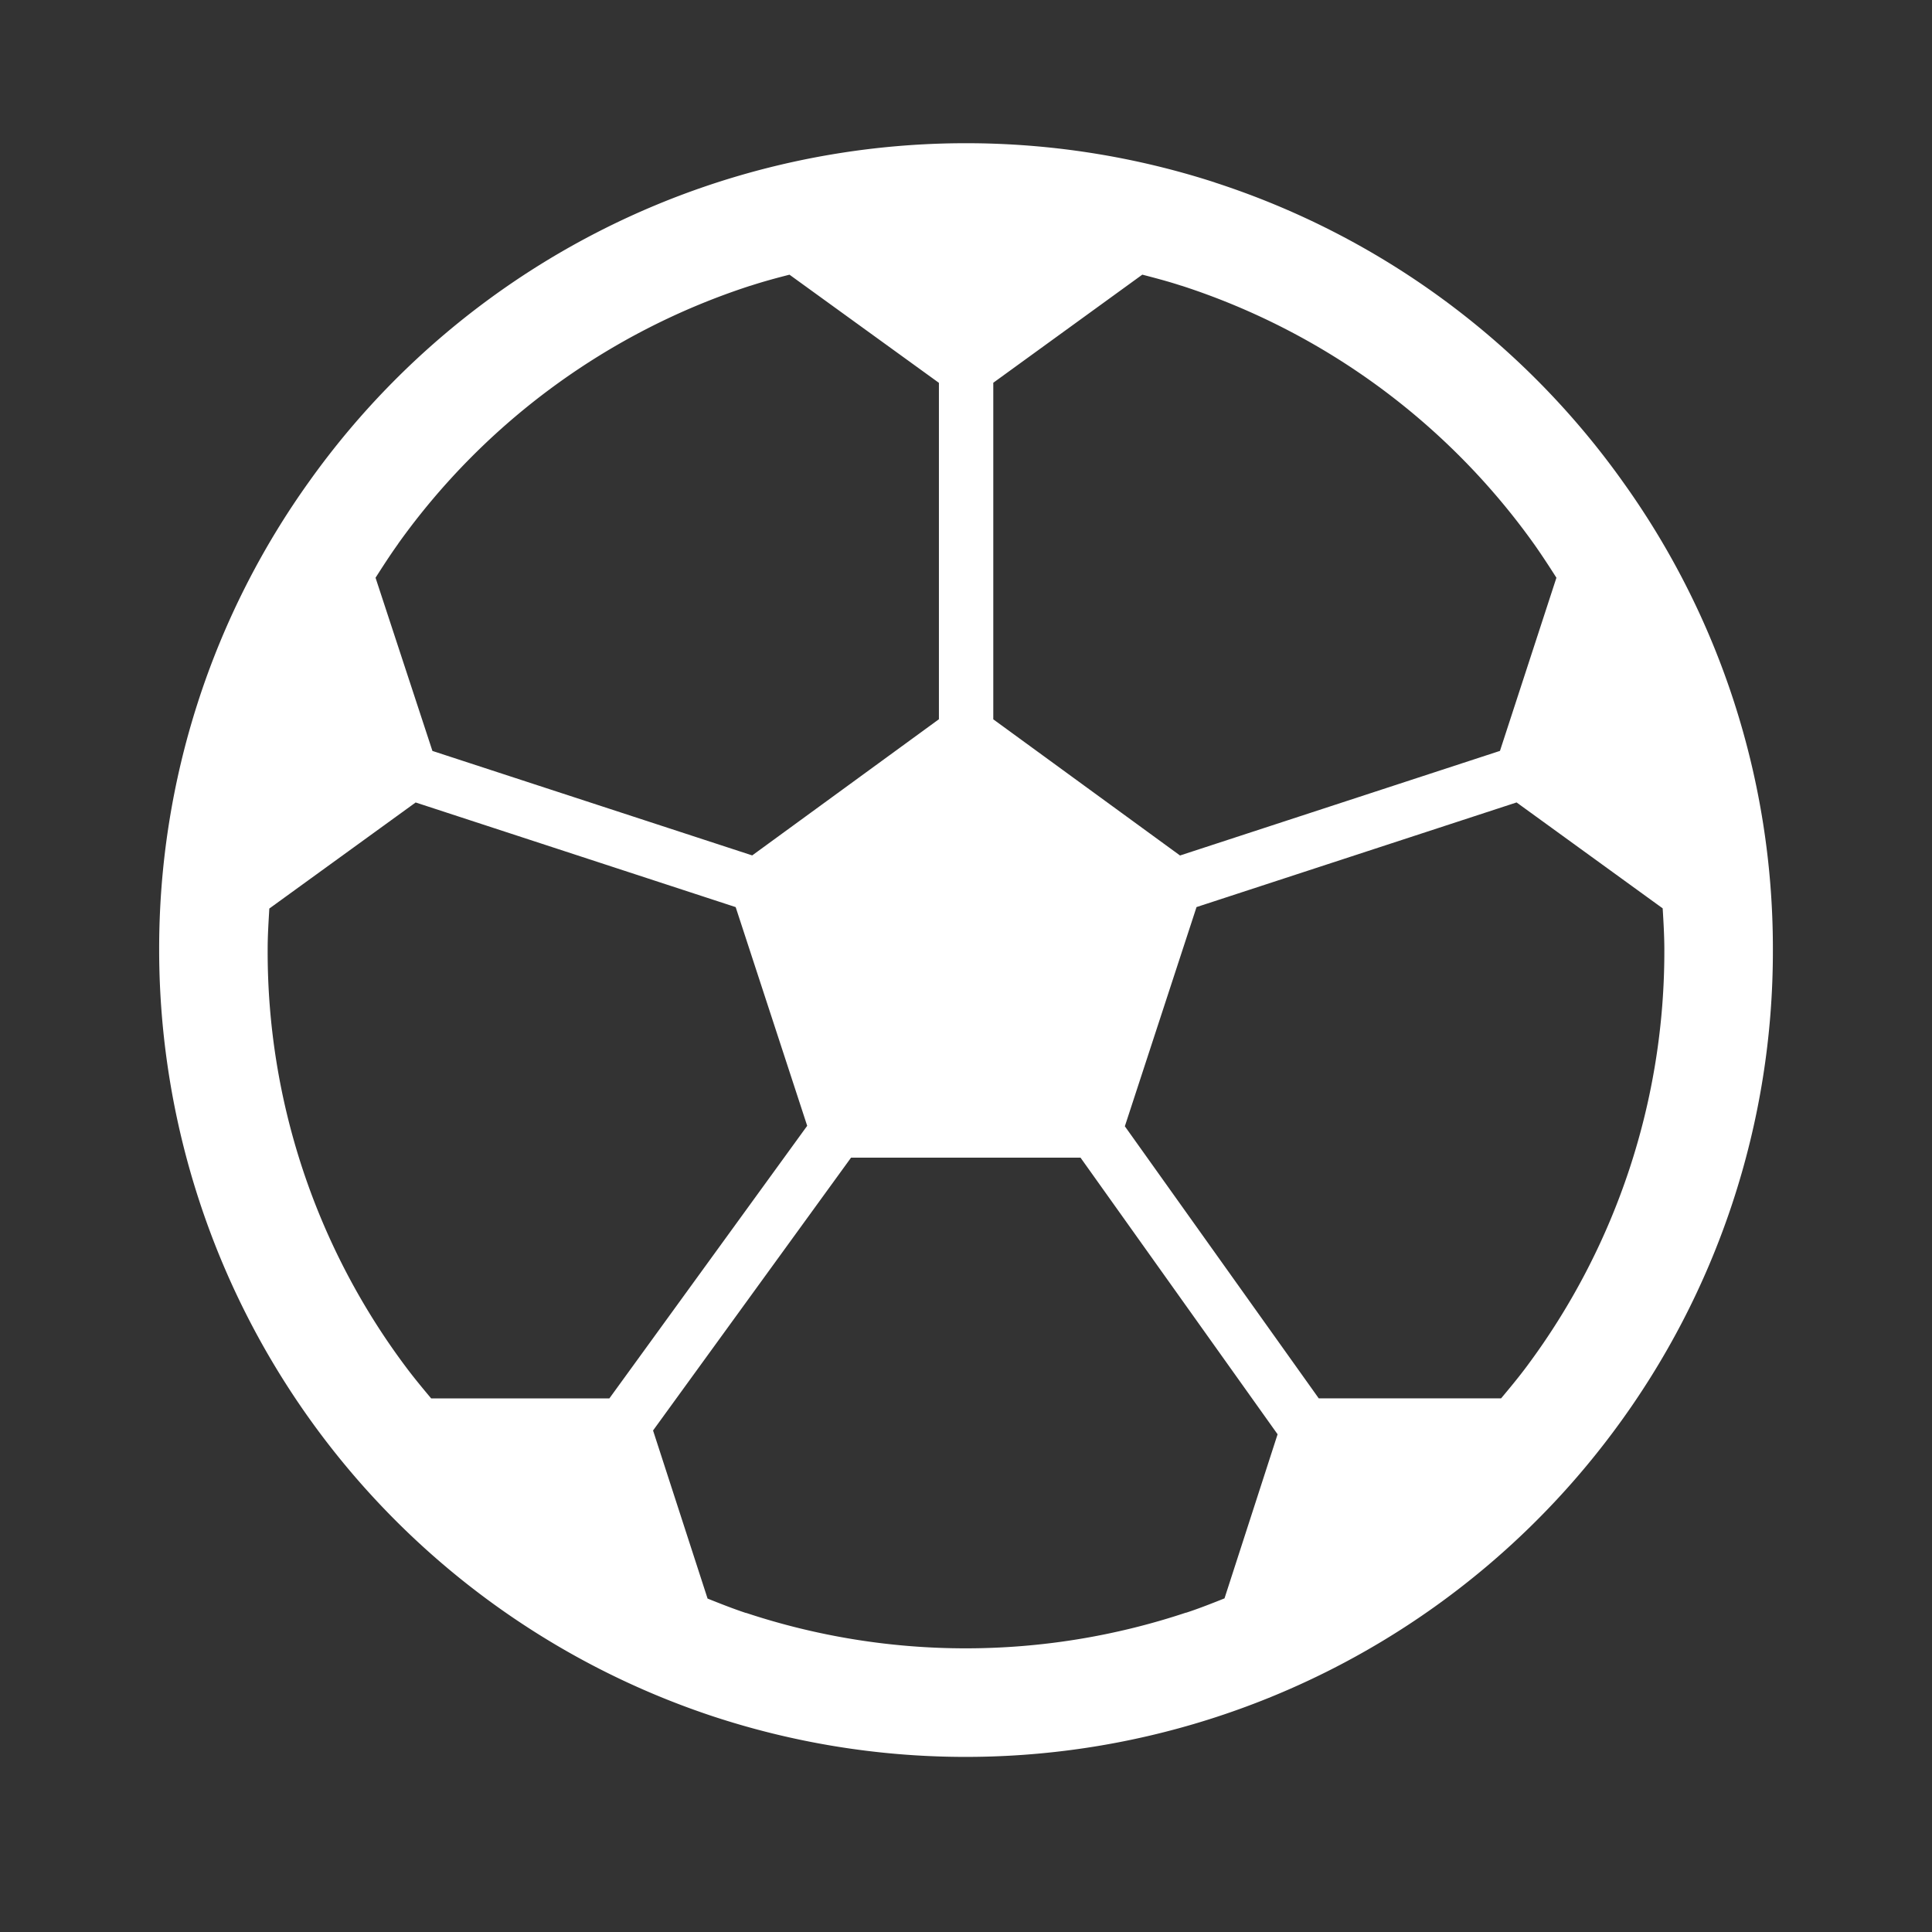 <svg xmlns="http://www.w3.org/2000/svg" width="50" height="50" viewBox="0 0 50 50">
  <rect x="0" y="0" width="50" height="50" fill="#333333" stroke="none"/>
  <g id="グループ_45" data-name="グループ 45" transform="translate(-2181 -205)">
    <g id="icon_player" transform="translate(2185.119 208.708)">
      <path id="パス_22" data-name="パス 22" d="M37.86,8.732l.005.007-.011-.016,0,0A20.847,20.847,0,0,0,27.321,1.015h.005a20.934,20.934,0,0,0-12.89,0l0,0A20.846,20.846,0,0,0,3.9,8.729l0,0A20.751,20.751,0,0,0,0,20.85v.031A20.908,20.908,0,0,0,14.3,40.7h0l.029.01-.023-.008A20.9,20.9,0,0,0,37.653,33.32v0a20.771,20.771,0,0,0,4.11-12.441v-.03A20.7,20.7,0,0,0,37.86,8.732ZM21.584,6.2l3.86-2.8c.339.088.678.177,1.008.286l.006,0a18.043,18.043,0,0,1,9.116,6.675l.006.008c.2.284.393.579.581.875L34.7,15.725l-8.28,2.707-4.833-3.524V6.2Zm-15.4,4.165,0,0A18.044,18.044,0,0,1,15.3,3.687l.005,0c.33-.108.669-.2,1.008-.286L20.18,6.2v8.706l-4.832,3.524L7.072,15.726,5.6,11.244C5.791,10.946,5.981,10.65,6.186,10.365Zm.856,22.118c-.23-.274-.458-.549-.671-.836l0,0A17.921,17.921,0,0,1,2.808,20.881v-.025c0-.354.023-.7.043-1.051L6.638,17.06l8.282,2.708,1.851,5.66-5.12,7.055H7.042Zm20.531,5.175c-.327.13-.655.26-.99.37l-.01,0a18.058,18.058,0,0,1-11.38.006l-.01,0c-.335-.111-.661-.241-.988-.371l-1.411-4.35,5.124-7.061h5.939l5.1,7.159ZM38.954,20.881A17.959,17.959,0,0,1,35.4,31.645v0c-.213.287-.441.562-.671.836H30.01L24.992,25.44l1.855-5.673,8.283-2.708L38.911,19.8c.021.348.042.7.043,1.051v.026Z" fill="#fff"/>
      <path id="パス_23" data-name="パス 23" d="M336.69,498.874h0l-.006,0Z" transform="translate(-309.218 -458.183)" fill="#fff"/>
    </g>
    <rect id="長方形_21" data-name="長方形 21" width="50" height="50" transform="translate(2181 205)" fill="none"/>
  </g>
</svg>
